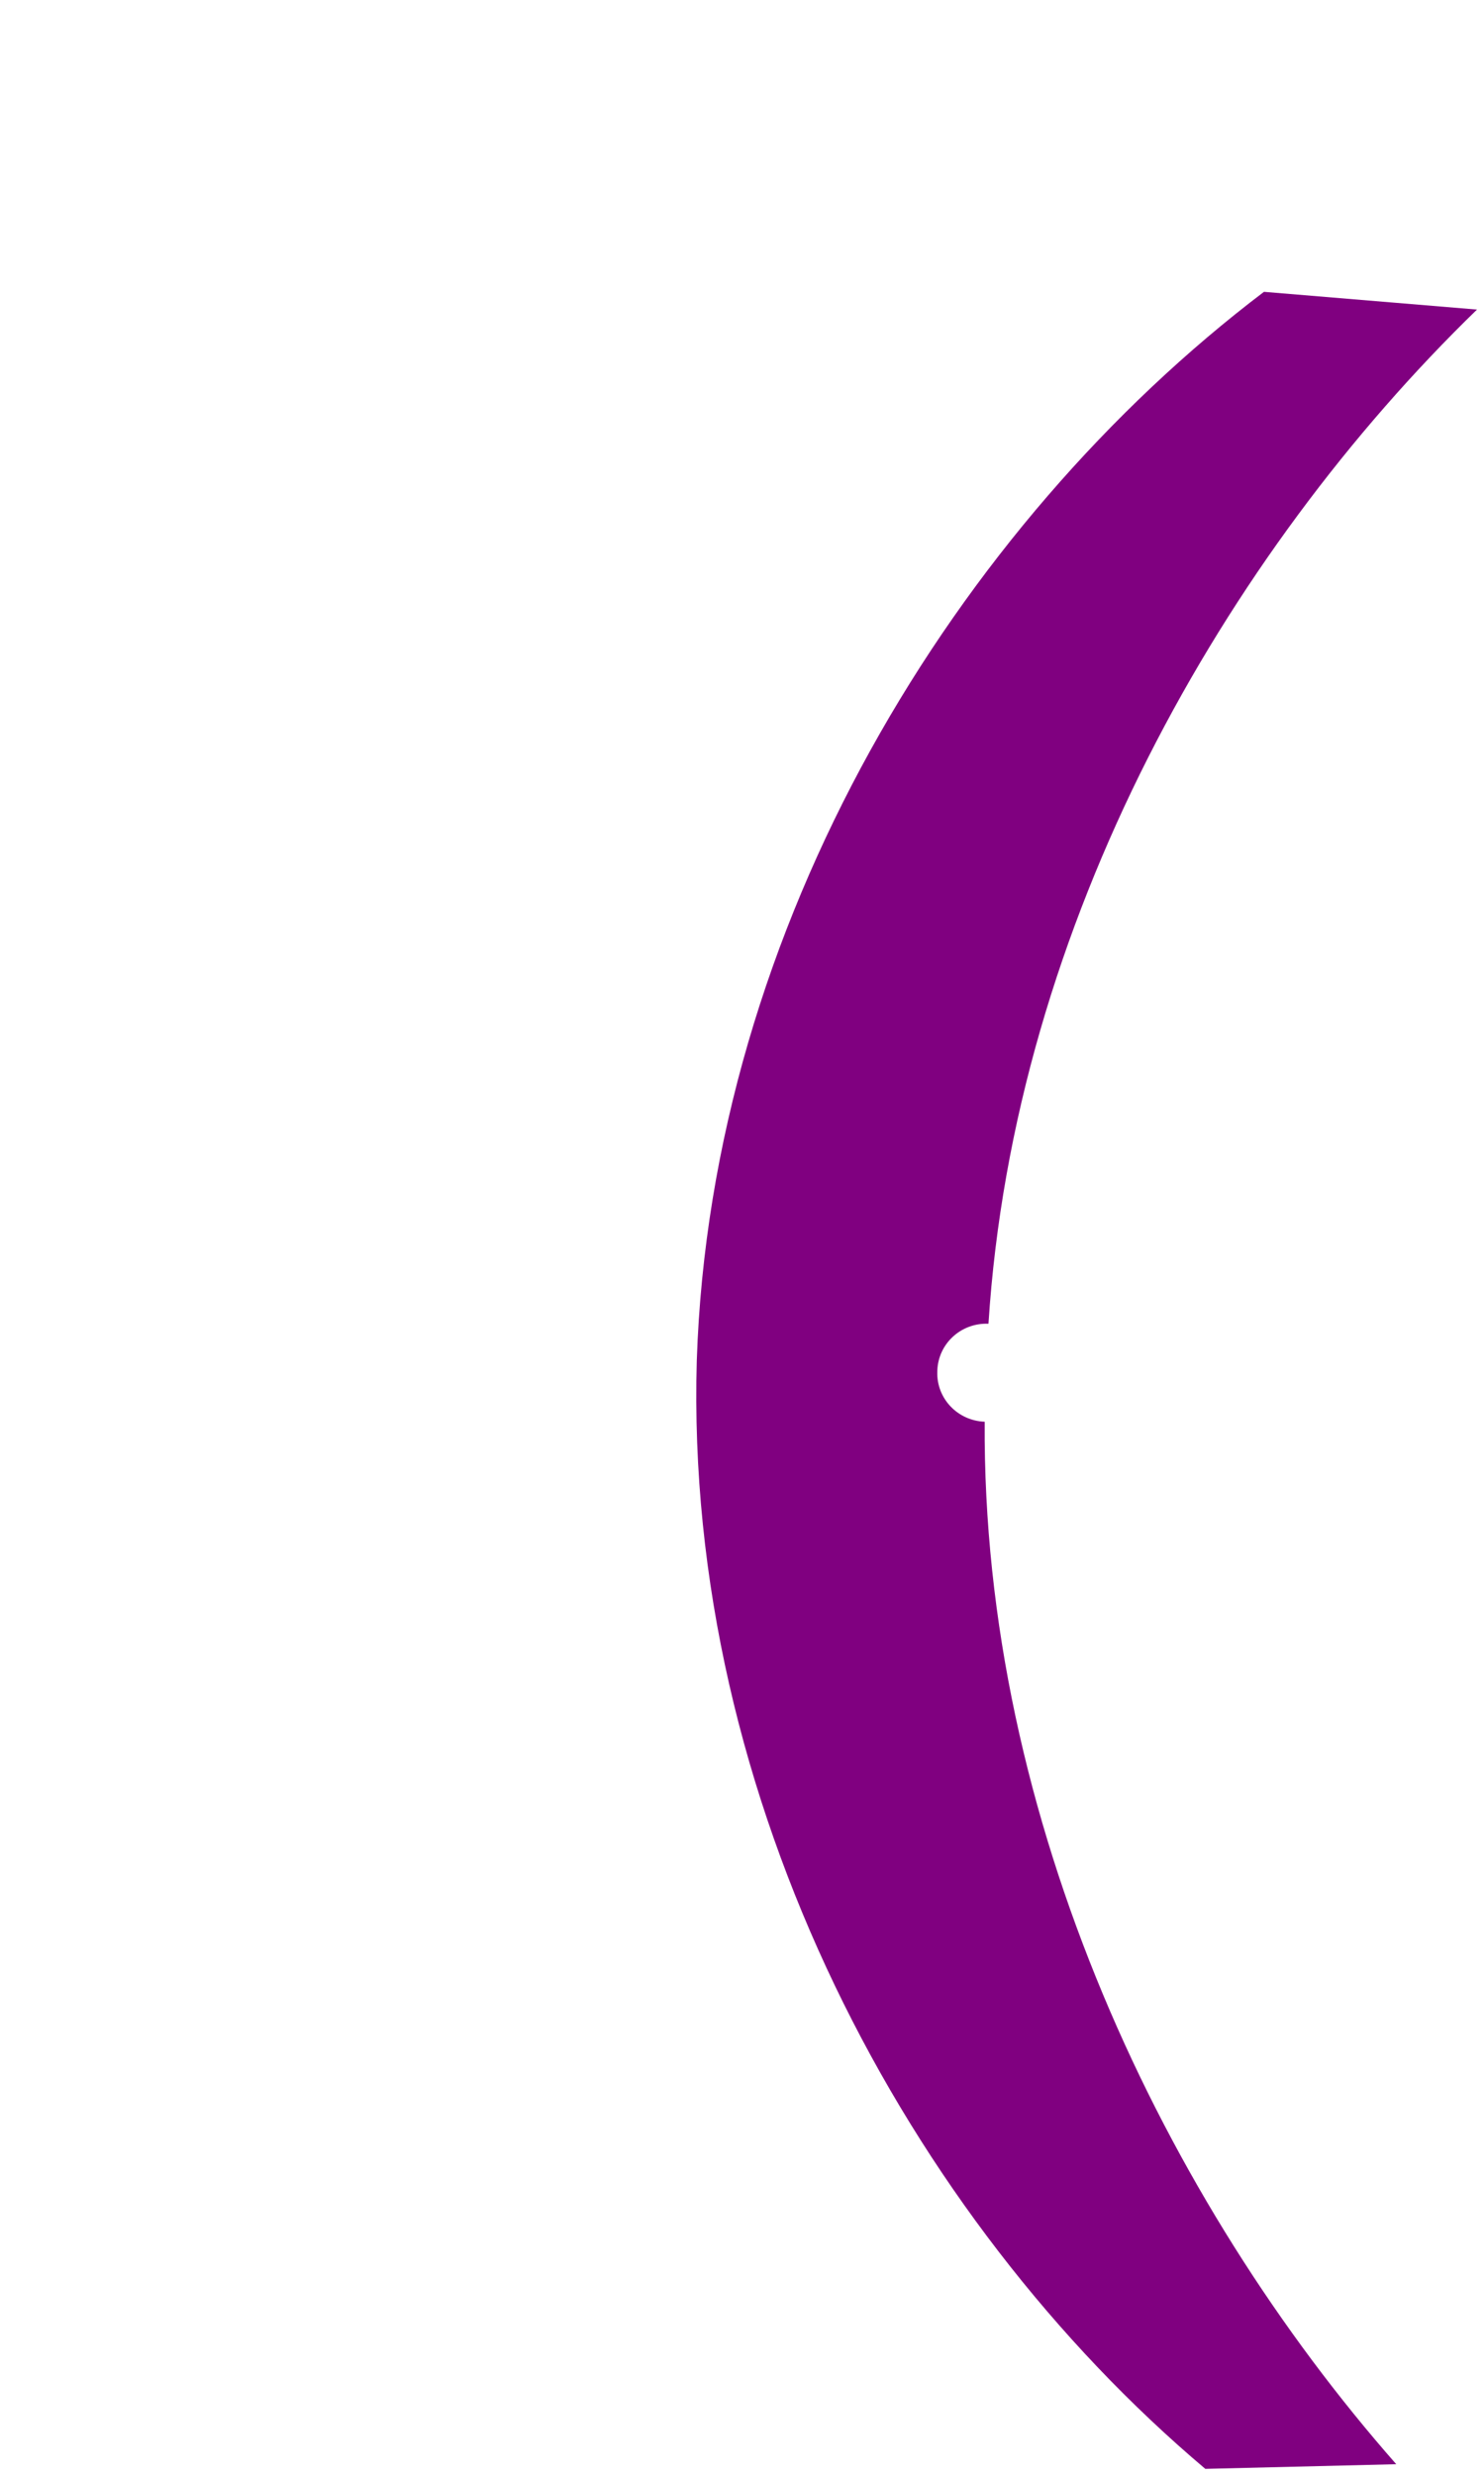 <?xml version="1.0" encoding="UTF-8" standalone="no"?>
<!-- Created with Inkscape (http://www.inkscape.org/) -->

<svg
   width="15mm"
   height="25mm"
   viewBox="0 0 15 25"
   version="1.1"
   id="svg1"
   inkscape:version="1.4 (e7c3feb100, 2024-10-09)"
   sodipodi:docname="t_front_v1.svg"
   xmlns:inkscape="http://www.inkscape.org/namespaces/inkscape"
   xmlns:sodipodi="http://sodipodi.sourceforge.net/DTD/sodipodi-0.dtd"
   xmlns="http://www.w3.org/2000/svg"
   xmlns:svg="http://www.w3.org/2000/svg">
  <sodipodi:namedview
     id="namedview1"
     pagecolor="#ffffff"
     bordercolor="#000000"
     borderopacity="0.25"
     inkscape:showpageshadow="2"
     inkscape:pageopacity="0.0"
     inkscape:pagecheckerboard="0"
     inkscape:deskcolor="#d1d1d1"
     inkscape:document-units="mm"
     inkscape:zoom="4.270375"
     inkscape:cx="29.154348"
     inkscape:cy="45.31218"
     inkscape:window-width="1920"
     inkscape:window-height="1015"
     inkscape:window-x="0"
     inkscape:window-y="36"
     inkscape:window-maximized="1"
     inkscape:current-layer="layer1" />
  <defs
     id="defs1" />
  <g
     inkscape:label="Layer 1"
     inkscape:groupmode="layer"
     id="layer1"
     transform="translate(-85.383,-92.401)">
    <path
       id="path1-6"
       style="fill:#800080;stroke-width:0.899;stroke-linecap:square"
       d="m 98.159,95.349 c -3.109,2.358 -5.588,6.394 -5.733,10.795 -0.127,4.445 2.134,8.66 5.14,11.197 l 1.93,-0.047 c -2.335,-2.654 -4.186,-6.498 -4.16,-10.531 -0.274,-0.01 -0.488,-0.235 -0.479,-0.506 l 2.45e-4,-0.008 c 0.008,-0.272 0.236,-0.484 0.511,-0.476 l 0.006,1.8e-4 c 0.259,-4.053 2.394,-7.776 4.938,-10.245 z"
       sodipodi:nodetypes="cccccsssccc"
       inkscape:transform-center-x="3.6997"
       inkscape:transform-center-y="10.785704" />
  </g>
</svg>
